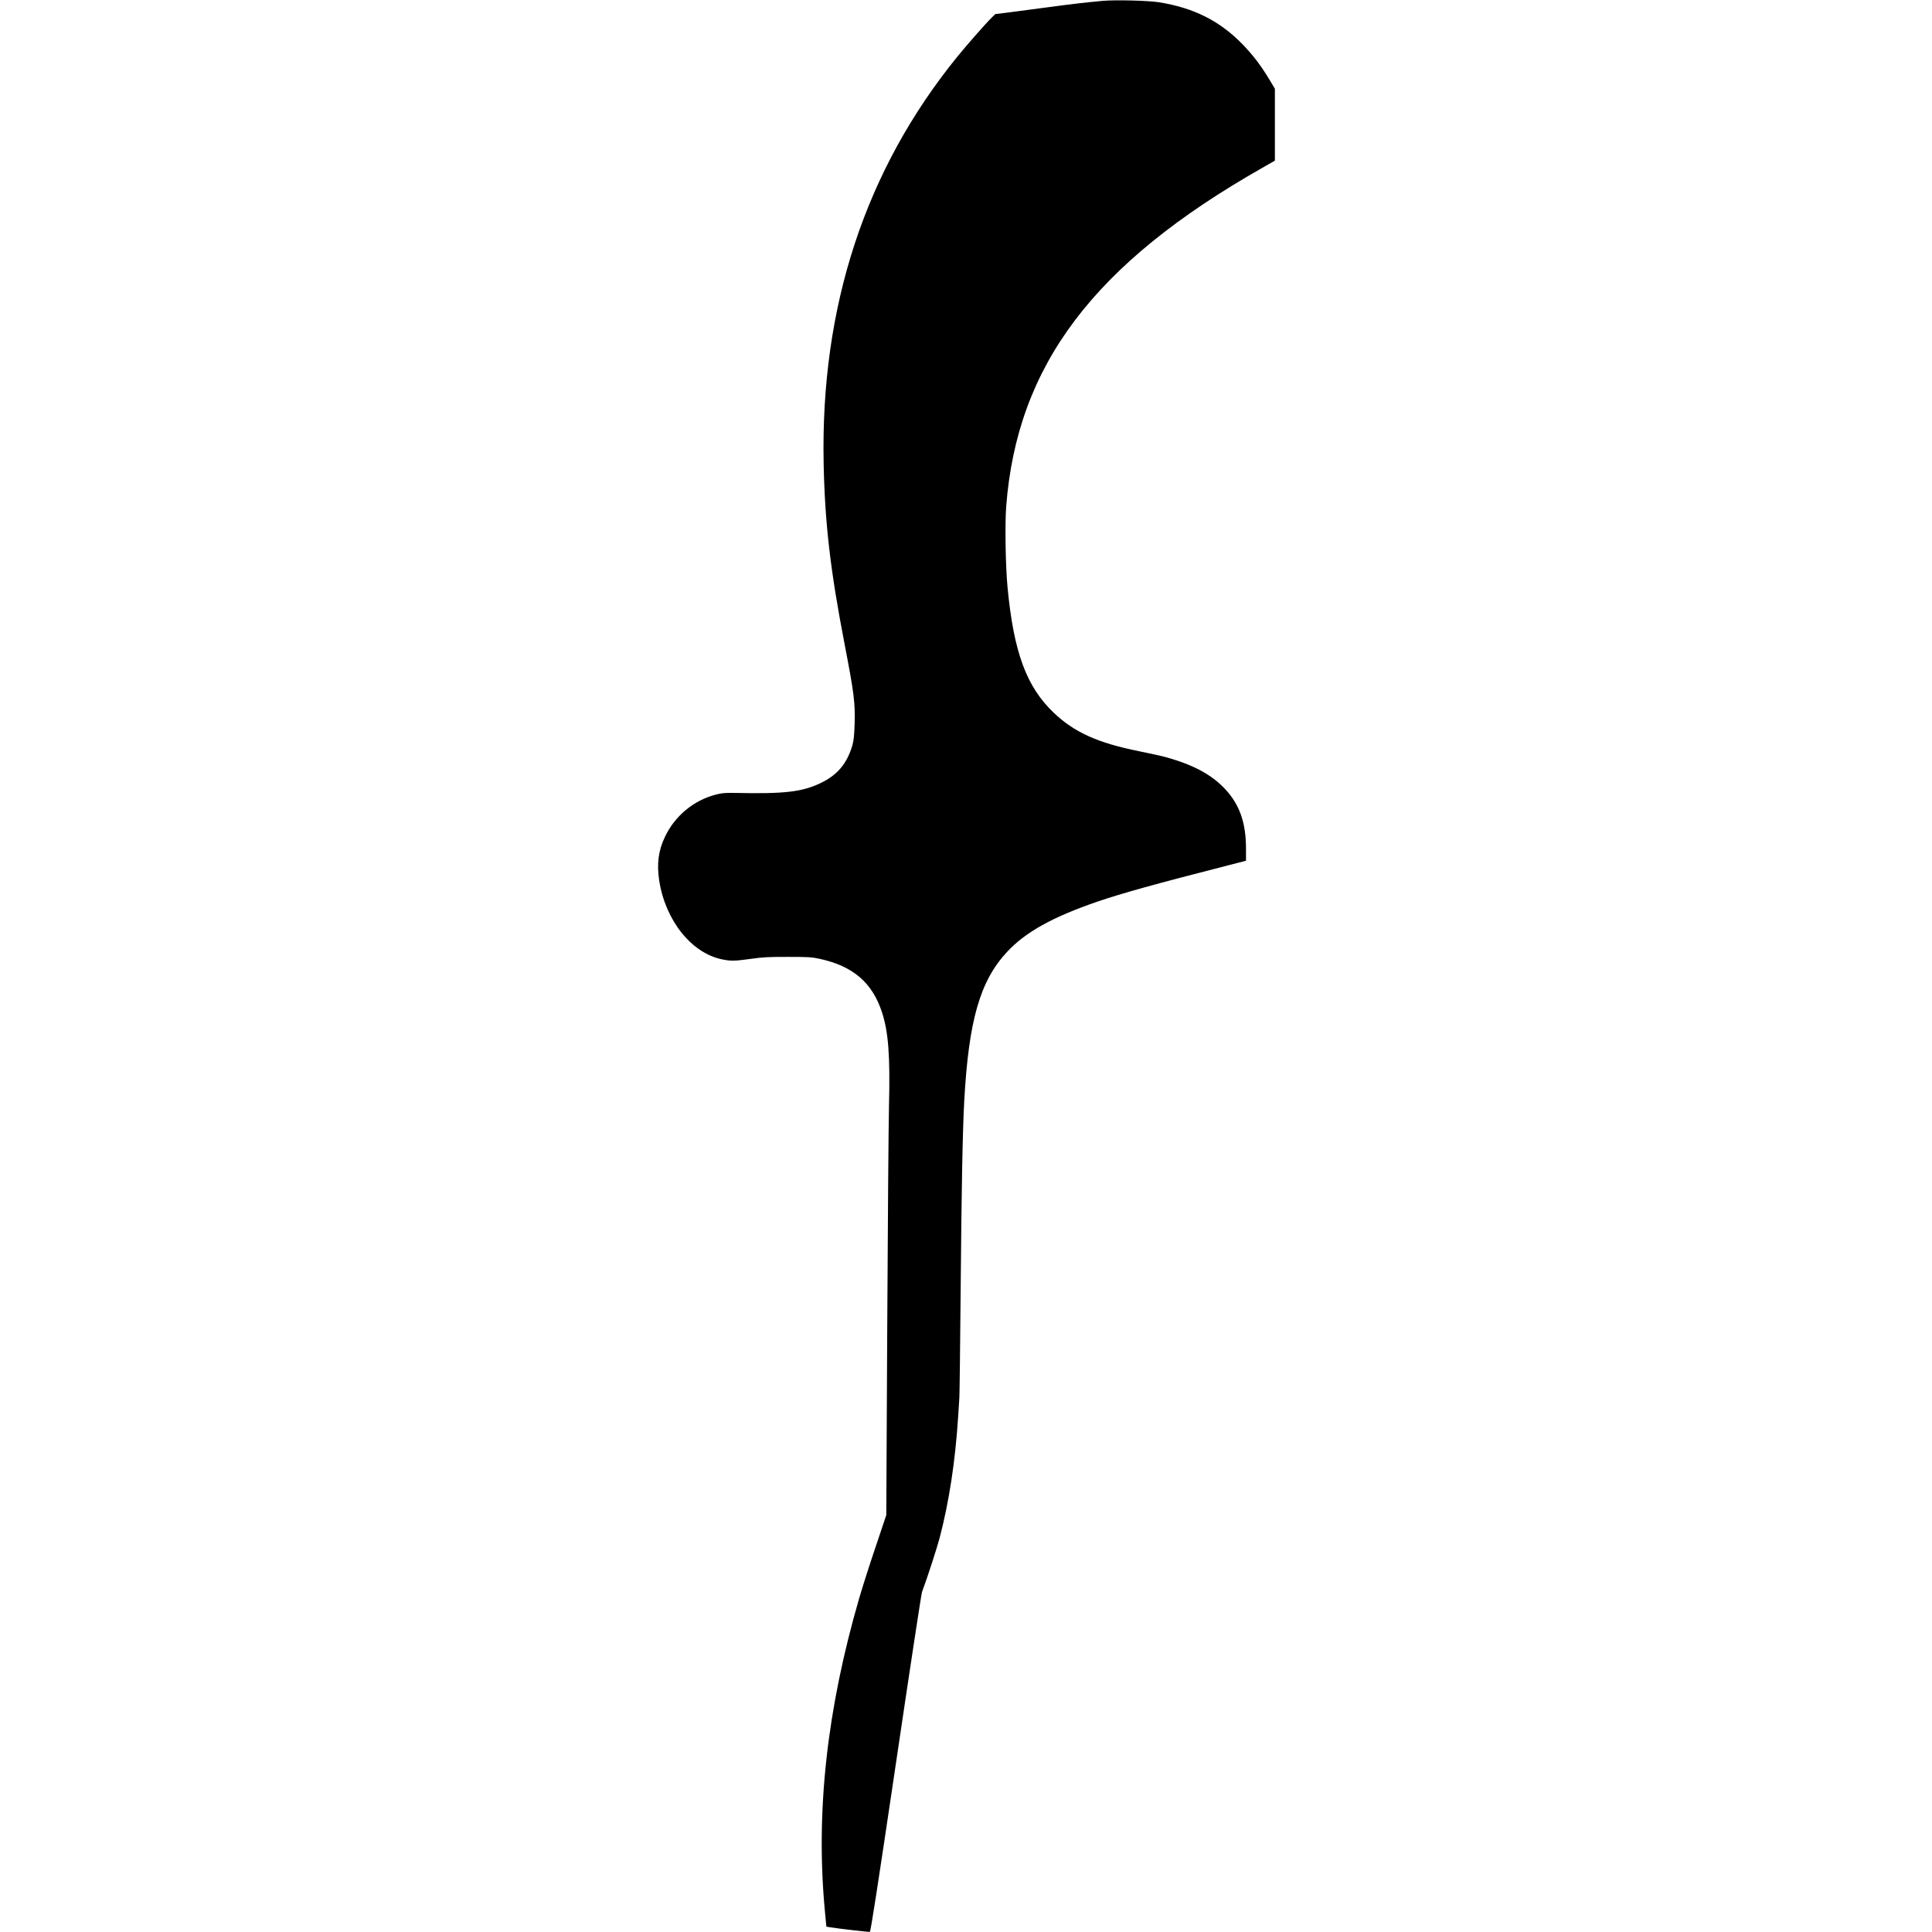 <?xml version="1.0" standalone="no"?>
<!DOCTYPE svg PUBLIC "-//W3C//DTD SVG 20010904//EN"
 "http://www.w3.org/TR/2001/REC-SVG-20010904/DTD/svg10.dtd">
<svg version="1.0" xmlns="http://www.w3.org/2000/svg"
 width="2208pt" height="2208pt" viewBox="0 0 2208 2208"
 preserveAspectRatio="xMidYMid meet">
<g transform="translate(0,2208) scale(0.1,-0.1)"
fill="#000000" stroke="none">
<path d="M12600 22070 c-204 -19 -327 -33 -640 -75 -179 -24 -383 -51 -455
-60 l-130 -16 -43 -42 c-59 -57 -289 -318 -393 -447 -1051 -1295 -1562 -2852
-1526 -4645 14 -687 77 -1227 242 -2080 104 -538 120 -660 112 -899 -4 -134
-10 -187 -26 -245 -61 -209 -172 -340 -366 -432 -211 -100 -412 -123 -970
-111 -115 2 -154 -1 -220 -18 -256 -65 -472 -244 -585 -483 -76 -158 -95 -309
-66 -502 71 -455 369 -828 718 -899 102 -21 141 -20 332 6 133 19 206 23 421
22 231 0 271 -2 363 -22 381 -83 601 -272 712 -611 73 -225 94 -497 80 -1061
-5 -201 -14 -1337 -20 -2525 l-11 -2160 -124 -370 c-69 -203 -151 -462 -184
-575 -371 -1275 -500 -2445 -394 -3577 l17 -181 30 -6 c103 -17 456 -58 467
-54 10 4 86 494 298 1924 156 1056 290 1937 298 1959 67 181 169 497 202 620
108 413 178 871 211 1380 5 88 12 187 14 220 3 33 9 591 15 1240 10 1174 22
1802 41 2155 51 922 181 1372 492 1704 210 225 519 396 1028 571 277 95 662
202 1498 416 l202 52 0 137 c0 301 -75 511 -247 691 -151 158 -356 268 -662
354 -47 13 -189 45 -315 70 -472 95 -742 217 -977 443 -309 296 -454 690 -524
1427 -23 232 -31 724 -16 923 123 1617 1000 2778 2924 3872 l147 84 0 411 0
411 -67 112 c-95 156 -180 268 -297 390 -262 272 -564 424 -966 487 -124 19
-498 28 -640 15z"/>
</g>
</svg>
